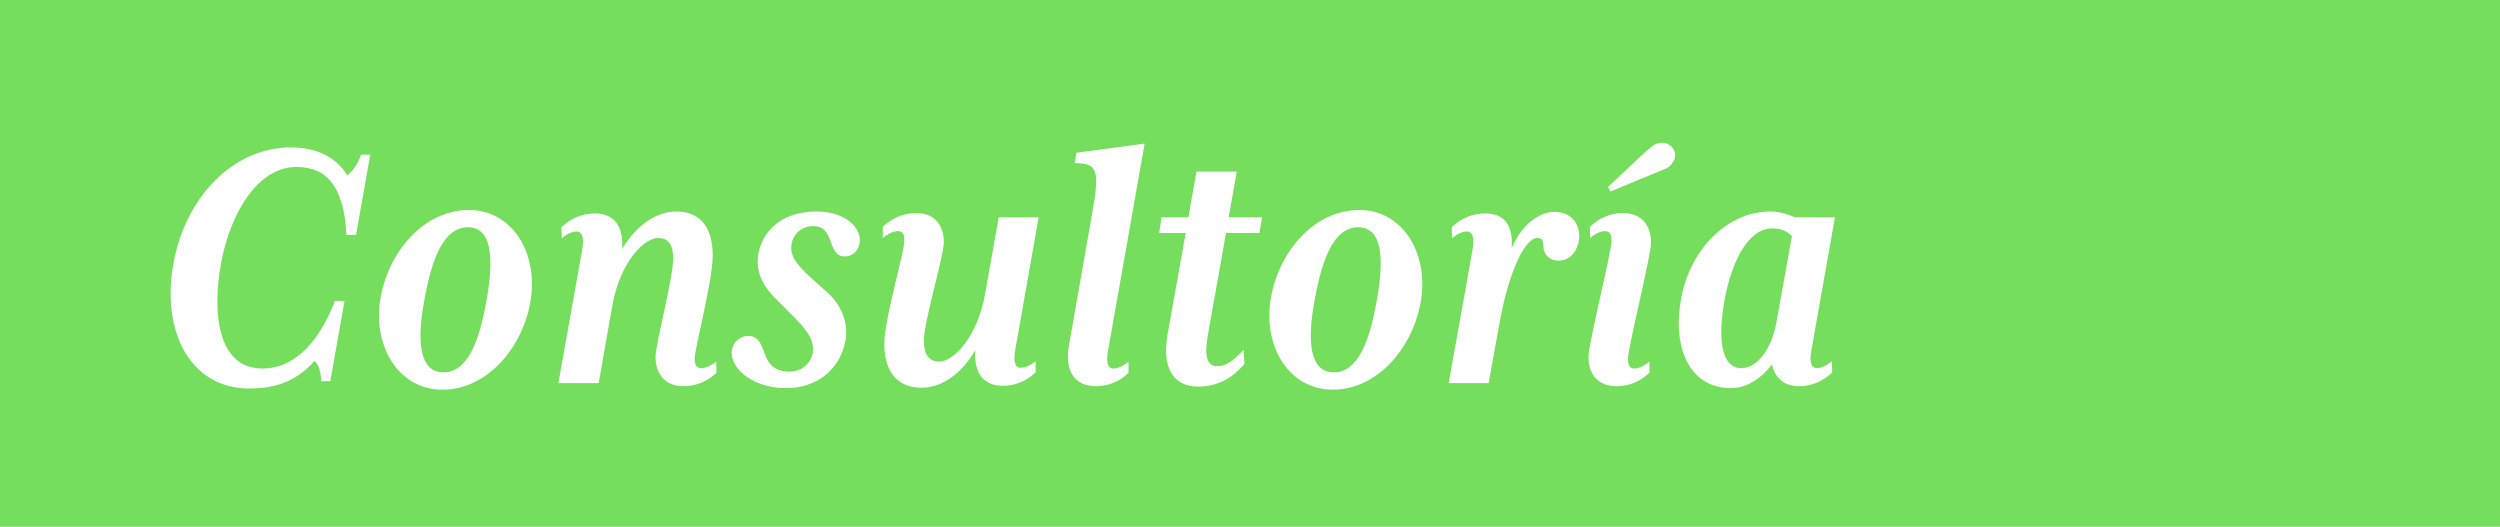 <?xml version="1.0" encoding="utf-8"?>
<!-- Generator: Adobe Illustrator 16.0.0, SVG Export Plug-In . SVG Version: 6.00 Build 0)  -->
<!DOCTYPE svg PUBLIC "-//W3C//DTD SVG 1.1//EN" "http://www.w3.org/Graphics/SVG/1.1/DTD/svg11.dtd">
<svg version="1.1" id="Capa_1" xmlns="http://www.w3.org/2000/svg" xmlns:xlink="http://www.w3.org/1999/xlink" x="0px" y="0px"
	 width="280px" height="59px" viewBox="0 0 280 59" enable-background="new 0 0 280 59" xml:space="preserve">
<rect fill="#75DE5D" width="280" height="59"/>
<g>
	<g>
		<path fill="#FFFFFF" d="M39.877,26.312h-1.075c-0.258-5.332-2.15-7.611-5.59-7.611c-4.429,0-7.482,5.332-8.471,10.879
			c-0.989,5.547-0.344,11.696,4.644,11.696c3.096,0,6.063-2.236,8.127-7.568h1.075l-1.591,8.987h-1.032
			c0-1.032-0.301-1.892-0.731-2.279c-2.021,2.279-4.343,3.096-7.31,3.096c-6.665,0-9.847-6.45-8.514-13.932
			s6.665-13.072,13.201-13.072c2.752,0,5.031,1.032,6.278,3.139c0.602-0.43,1.161-1.247,1.548-2.322h1.032L39.877,26.312z"/>
		<path fill="#FFFFFF" d="M49.553,43.641c-4.902,0-7.783-4.816-6.966-10.062c0.817-5.246,4.816-10.062,9.933-10.062
			c4.859,0,7.74,4.816,6.923,10.062C58.625,38.825,54.626,43.641,49.553,43.641z M52.391,25.452c-2.623,0-3.999,3.311-4.859,8.126
			c-0.903,4.773-0.516,8.127,2.15,8.127c2.623,0,3.999-3.354,4.816-8.127C55.357,28.763,55.057,25.452,52.391,25.452z"/>
		<path fill="#FFFFFF" d="M76.556,43.253c-2.107,0-3.139-1.419-3.139-3.311c0.043-1.591,1.978-8.815,1.978-10.965
			c0-1.505-0.473-2.322-1.72-2.322c-1.419,0-4.214,2.494-5.117,7.697l-1.505,8.557h-4.515l2.666-14.921
			c0.215-1.204,0.086-2.064-0.645-2.064c-0.559,0-1.247,0.387-1.634,0.774l-0.043-1.247c0.989-0.989,2.365-1.548,3.741-1.548
			c2.236,0,3.225,1.505,3.053,3.999c1.505-2.58,3.784-4.214,6.063-4.214c2.795,0,4.085,1.892,4.085,4.945
			c0,2.795-1.978,10.191-2.021,11.524c0,0.688,0.172,1.075,0.774,1.075c0.516,0,1.247-0.387,1.634-0.731l0.043,1.247
			C79.222,42.738,77.932,43.253,76.556,43.253z"/>
		<path fill="#FFFFFF" d="M94.616,28.72c-0.989,0-1.29-0.817-1.634-1.806c-0.344-0.946-0.774-1.591-1.935-1.591
			c-1.118,0-2.236,0.774-2.408,2.107c-0.172,1.161,0.559,2.193,2.15,3.655l2.021,1.806c1.333,1.247,2.236,3.182,1.892,5.203
			c-0.602,3.397-3.354,5.375-6.622,5.375c-4.171,0-6.407-2.537-6.106-4.257c0.172-0.989,0.946-1.591,1.849-1.591
			c1.032,0,1.419,0.817,1.806,1.935c0.387,1.204,1.118,2.064,2.795,2.064c1.333,0,2.451-0.903,2.623-2.236
			c0.129-1.376-0.688-2.451-2.365-4.128l-1.892-1.892c-1.419-1.419-2.193-3.096-1.849-4.945c0.387-2.193,2.236-4.73,6.536-4.73
			c3.225,0,4.988,1.849,4.816,3.397C96.207,27.946,95.605,28.72,94.616,28.72z"/>
		<path fill="#FFFFFF" d="M113.708,39.169c-0.215,1.204-0.086,2.021,0.602,2.021c0.559,0,1.29-0.387,1.677-0.731v1.247
			c-0.989,0.946-2.279,1.505-3.655,1.505c-2.236,0-3.268-1.462-3.096-3.999c-1.505,2.623-3.741,4.214-6.02,4.214
			c-2.795,0-4.171-1.892-4.171-4.902c0-2.838,2.236-10.191,2.236-11.524c0.043-0.731-0.172-1.118-0.731-1.118
			s-1.29,0.43-1.677,0.774v-1.247c0.989-0.989,2.365-1.548,3.741-1.548c2.107,0,3.096,1.419,3.096,3.311
			c-0.043,1.634-2.236,8.858-2.236,10.965c0,1.505,0.516,2.365,1.763,2.365c1.419,0,4.214-2.537,5.117-7.697l1.505-8.471h4.472
			L113.708,39.169z"/>
		<path fill="#FFFFFF" d="M124.114,39.212c-0.215,1.161-0.172,2.064,0.645,2.064c0.516,0,1.247-0.43,1.634-0.774v1.247
			c-0.989,0.989-2.279,1.505-3.655,1.505c-2.537,0-3.44-1.935-3.053-4.343l2.623-14.921c0.903-5.031,0.602-5.719-1.935-5.719
			l0.172-1.161l7.654-1.032L124.114,39.212z"/>
		<path fill="#FFFFFF" d="M141.055,26.097h-3.741l-2.021,11.352c-0.43,2.365-0.172,3.569,1.075,3.569
			c0.645,0,1.462-0.258,2.924-1.849l0.086,1.591c-1.419,1.677-3.139,2.537-5.16,2.537c-2.795,0-4.128-2.064-3.44-5.891l2.021-11.309
			h-2.967l0.258-1.763h3.01l0.903-5.117h4.515l-0.903,5.117h3.741L141.055,26.097z"/>
		<path fill="#FFFFFF" d="M149.268,43.641c-4.901,0-7.783-4.816-6.965-10.062c0.817-5.246,4.816-10.062,9.932-10.062
			c4.859,0,7.74,4.816,6.924,10.062C158.341,38.825,154.342,43.641,149.268,43.641z M152.105,25.452
			c-2.623,0-3.998,3.311-4.858,8.126c-0.903,4.773-0.517,8.127,2.149,8.127c2.623,0,4-3.354,4.816-8.127
			C155.072,28.763,154.771,25.452,152.105,25.452z"/>
		<path fill="#FFFFFF" d="M174.552,29.193c-0.989,0-1.591-0.688-1.677-1.376c-0.043-0.731,0-1.161-0.731-1.161
			c-1.247,0-3.096,3.44-4.171,9.374l-1.247,6.88h-4.472l2.666-14.921c0.215-1.204,0.086-2.064-0.645-2.064
			c-0.56,0-1.248,0.387-1.635,0.774l-0.043-1.247c0.989-0.989,2.322-1.548,3.741-1.548c2.235,0,3.139,1.419,2.967,3.913
			c1.032-2.537,3.01-4.085,4.772-4.085c2.236,0,3.01,1.763,2.752,3.268C176.701,27.86,176.014,29.193,174.552,29.193z"/>
		<path fill="#FFFFFF" d="M184.914,27.172c0,1.505-2.58,11.739-2.58,12.986c0,0.731,0.172,1.118,0.731,1.118s1.247-0.43,1.677-0.774
			v1.247c-1.031,0.989-2.322,1.505-3.697,1.505c-2.107,0-3.14-1.376-3.14-3.268c0-1.505,2.58-11.739,2.58-12.986
			c0-0.731-0.172-1.118-0.774-1.118c-0.473,0-1.203,0.387-1.633,0.774v-1.247c0.988-0.989,2.278-1.548,3.697-1.548
			C183.883,23.861,184.914,25.28,184.914,27.172z M186.592,18.873l-6.235,2.58l-0.259-0.516l4.129-3.87
			c0.816-0.731,1.203-1.075,1.978-1.075c0.731,0,1.419,0.645,1.419,1.419C187.623,18.099,186.936,18.744,186.592,18.873z"/>
		<path fill="#FFFFFF" d="M202.888,39.169c-0.215,1.161-0.172,2.064,0.646,2.064c0.516,0,1.246-0.43,1.633-0.774l0.043,1.247
			c-1.031,0.989-2.278,1.548-3.697,1.548c-1.764,0-2.752-0.989-3.053-2.451c-1.118,1.505-2.752,2.666-4.602,2.666
			c-4.558,0-6.578-4.386-5.59-9.933c0.989-5.633,5.203-9.847,9.977-9.847c1.16,0,2.021,0.344,2.795,0.645h4.472L202.888,39.169z
			 M198.459,25.581c-2.58,0-4.473,3.526-5.289,7.912c-0.859,4.687-0.301,7.74,1.85,7.74c1.805,0,3.439-2.15,3.955-5.246l1.721-9.546
			C200.179,25.925,199.576,25.581,198.459,25.581z"/>
	</g>
</g>
</svg>
